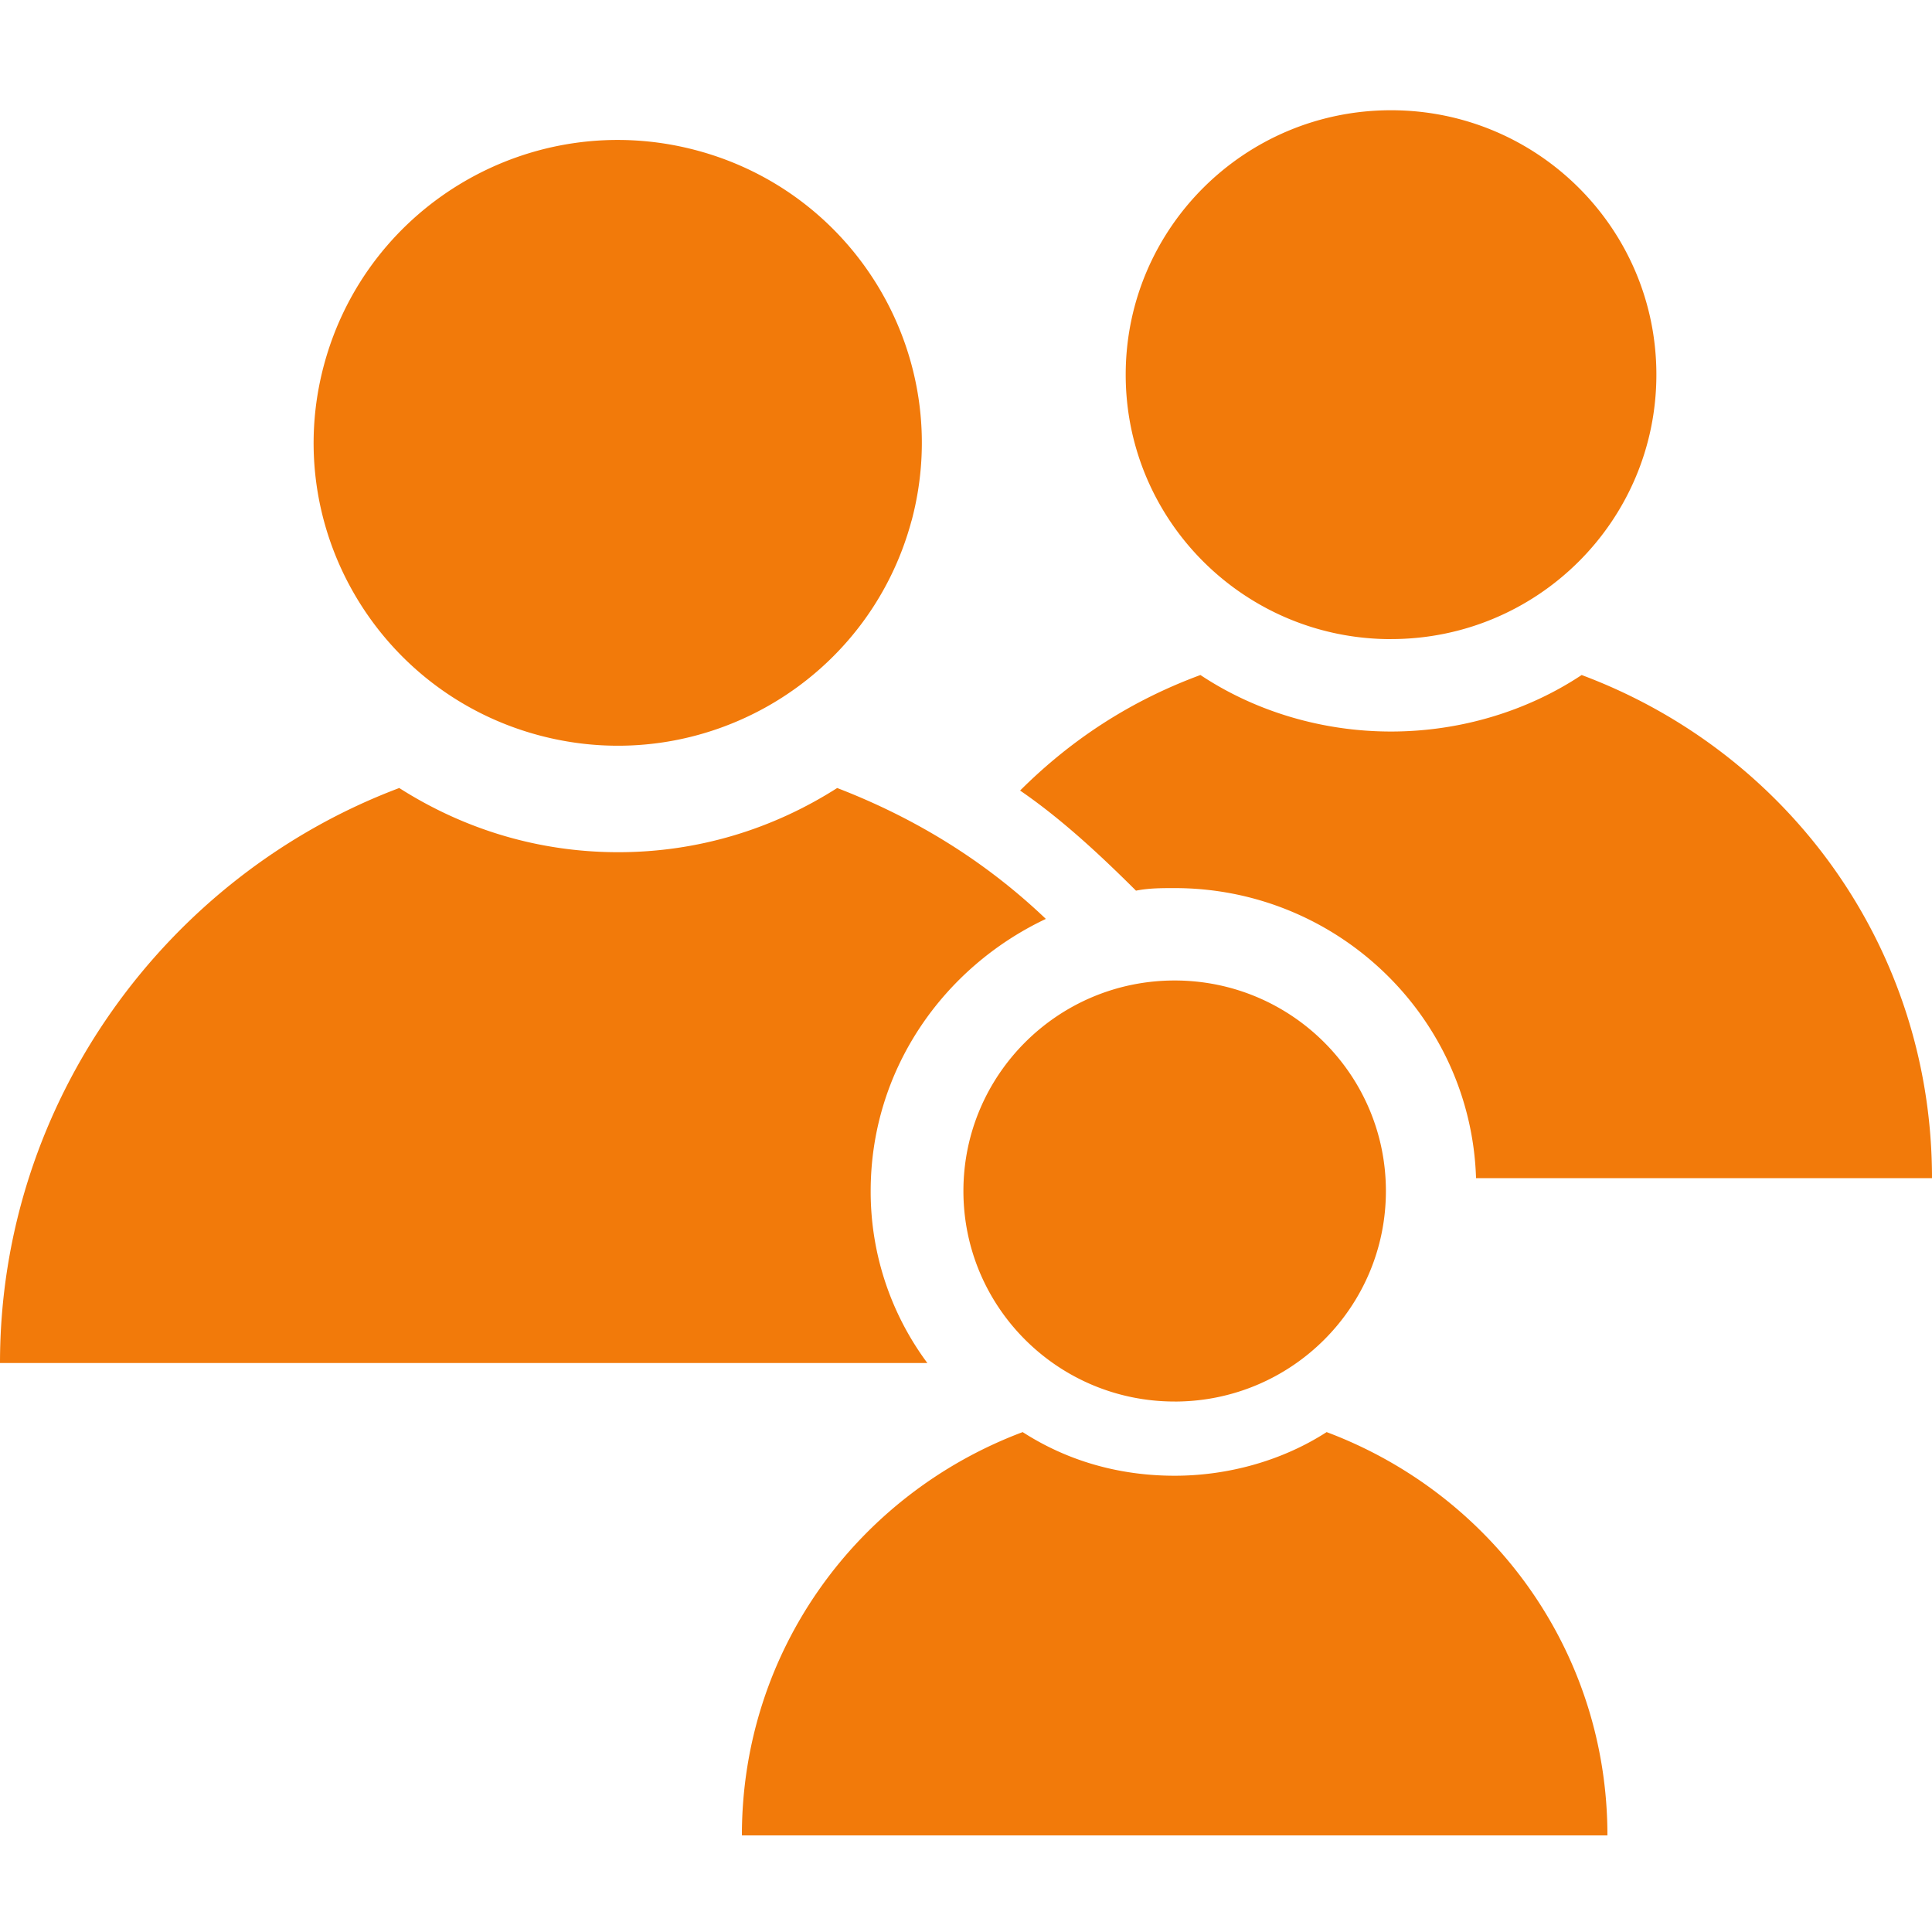 <svg xmlns="http://www.w3.org/2000/svg" width="80" height="80" fill="#f27a0a"><path d="M37.748 21.557c1.782-6.696-2.22-13.565-8.94-15.34s-13.6 2.212-15.394 8.9 2.22 13.565 8.94 15.34 13.6-2.212 15.394-8.908zM54.933 59.3c-1.813 1.17-4.053 1.807-6.293 1.807-2.347 0-4.48-.638-6.293-1.807C35.52 61.862 30.72 68.346 30.72 76h35.84c0-7.654-4.8-14.138-11.627-16.7zM57.6 26.463c6.068 0 10.987-4.902 10.987-10.95S63.668 4.565 57.6 4.565s-10.987 4.902-10.987 10.95 4.92 10.95 10.987 10.95zM36.053 49.318c0-4.996 2.987-9.248 7.253-11.268-2.453-2.34-5.333-4.146-8.64-5.42-2.667 1.7-5.76 2.658-9.067 2.658s-6.4-.957-9.067-2.658C6.933 36.243 0 45.597 0 56.44h38.4a11.89 11.89 0 0 1-2.347-7.122zM47.04 36.88c.533-.106 1.067-.106 1.6-.106 6.72 0 12.267 5.315 12.48 12.012H80c0-9.567-5.973-17.646-14.507-20.835-2.24 1.488-5.013 2.34-7.893 2.34s-5.653-.85-7.893-2.34c-2.88 1.063-5.333 2.657-7.467 4.784 1.707 1.17 3.307 2.658 4.8 4.146zm1.6 21.155c4.83 0 8.747-3.903 8.747-8.717S53.47 40.6 48.64 40.6s-8.747 3.903-8.747 8.717 3.916 8.717 8.747 8.717z"/></svg>